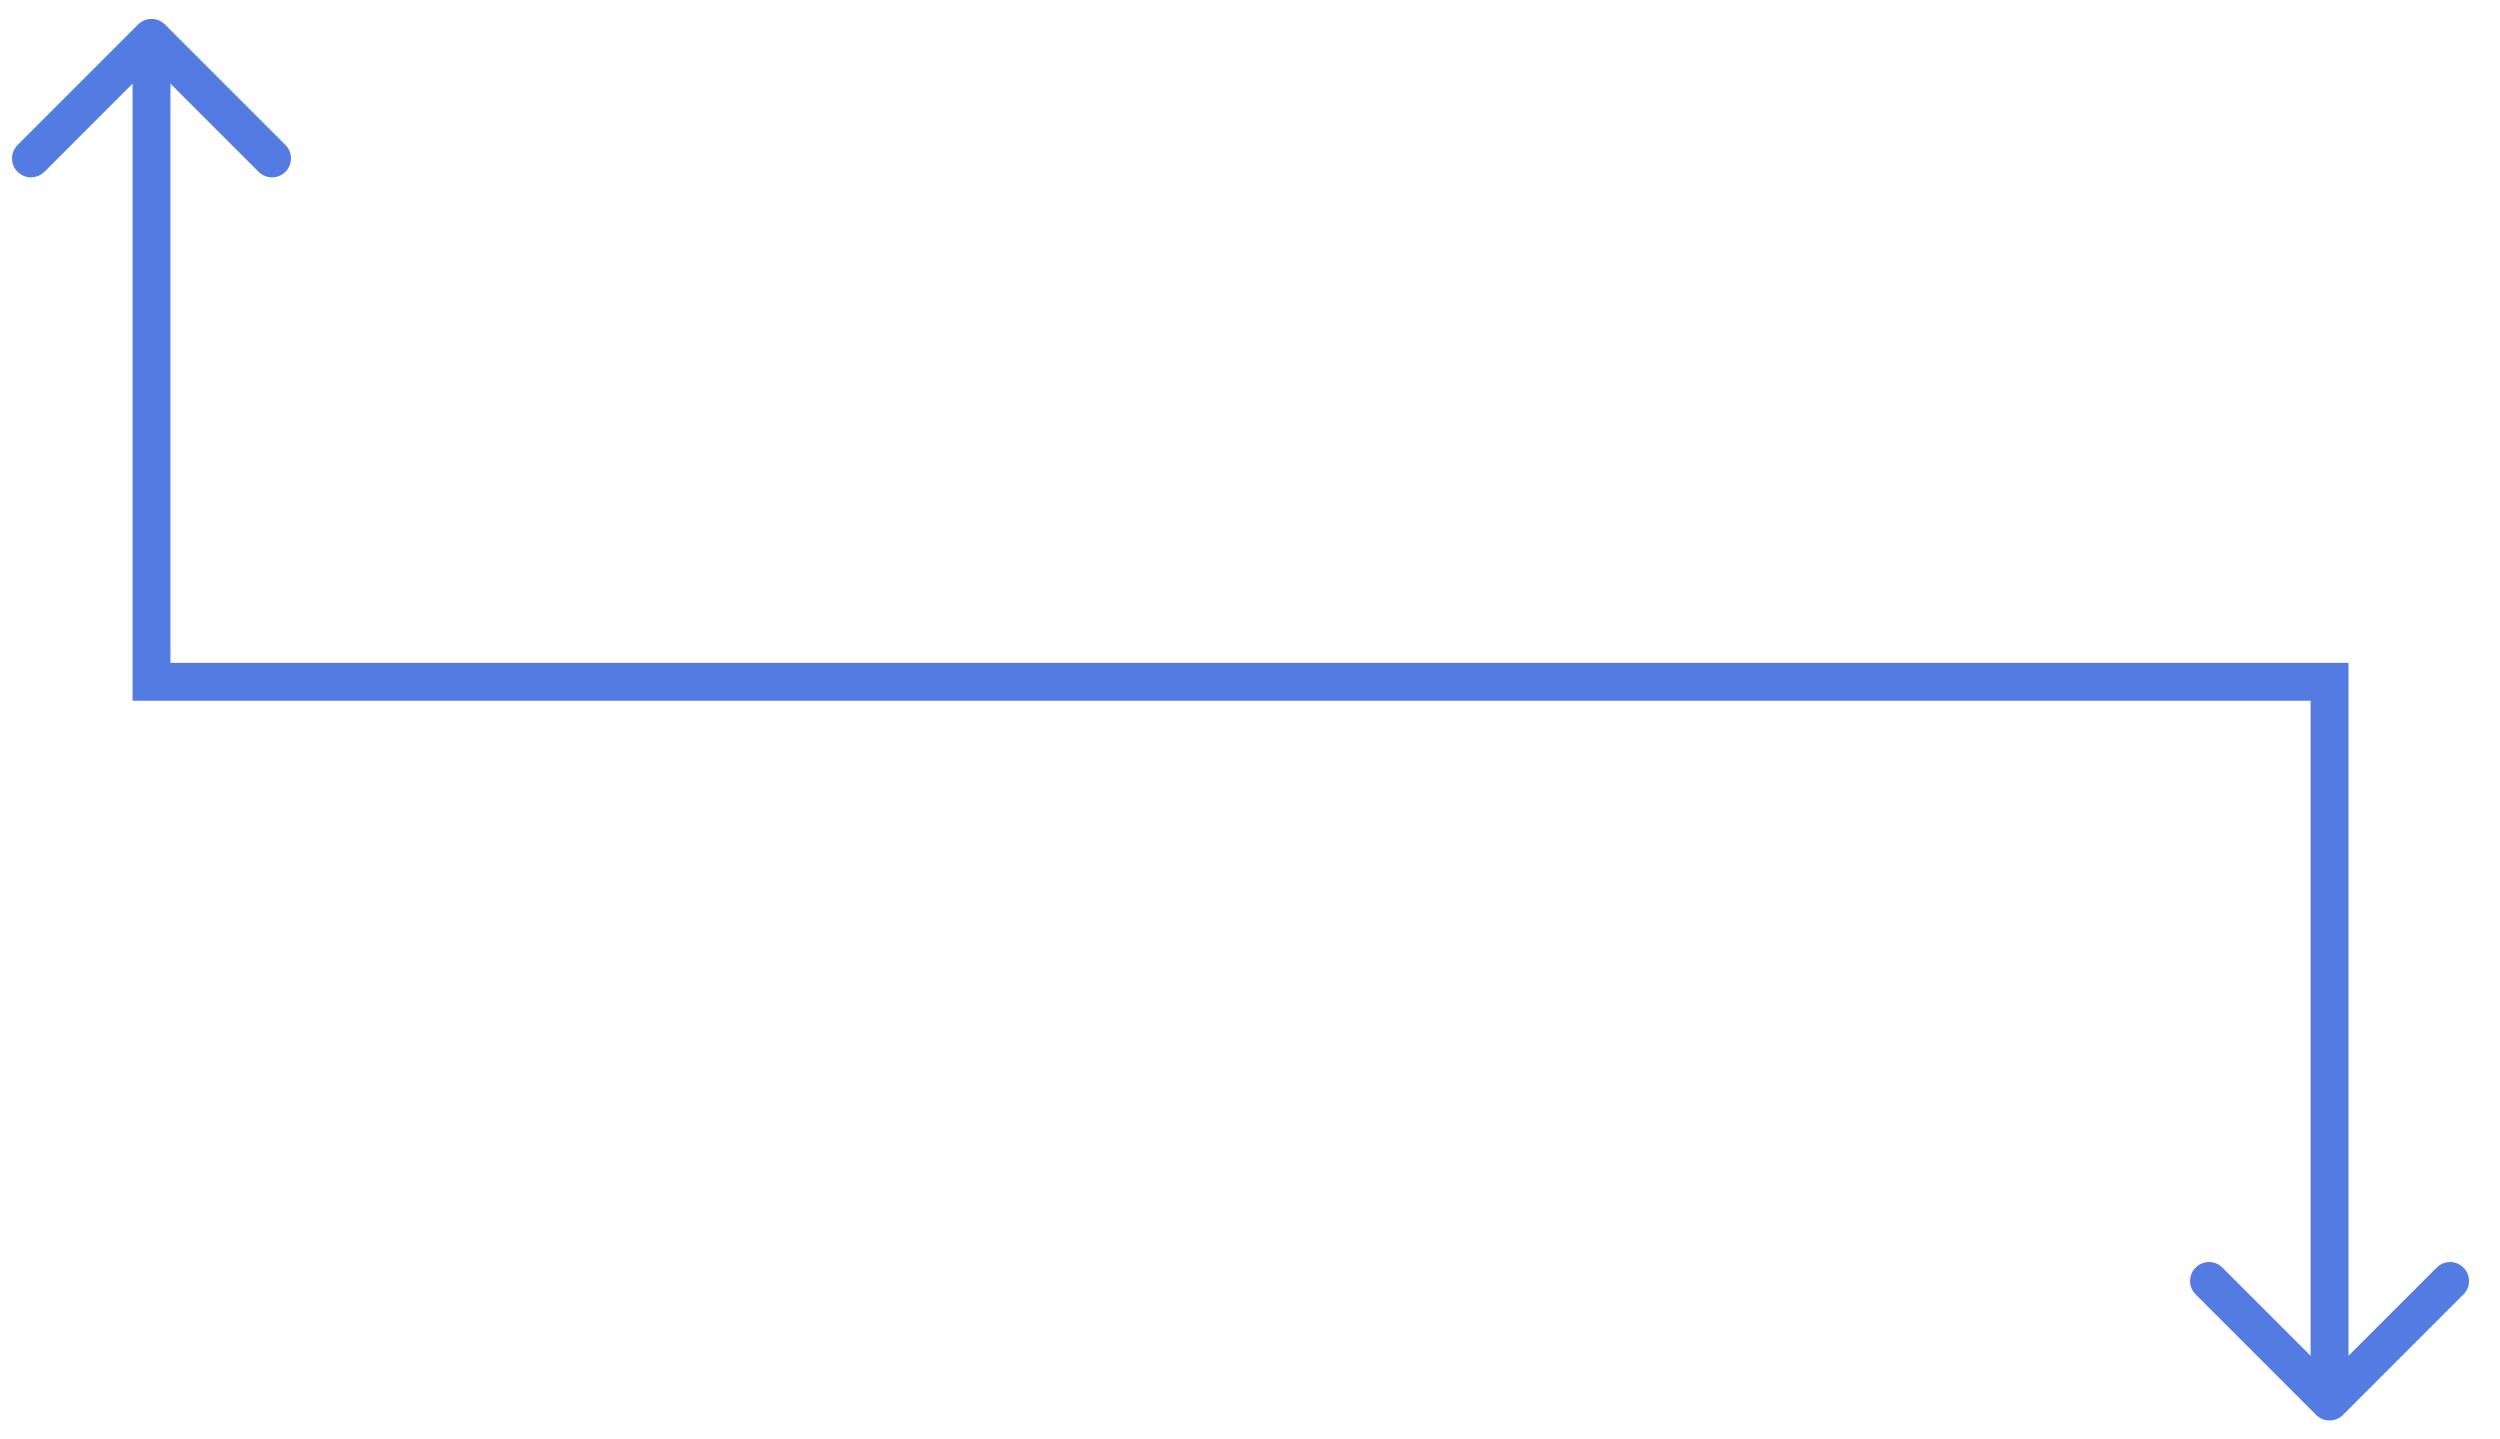 <?xml version="1.0" encoding="UTF-8"?> <svg xmlns="http://www.w3.org/2000/svg" width="66" height="38" viewBox="0 0 66 38" fill="none"> <path d="M4.354 0.646C4.158 0.451 3.842 0.451 3.646 0.646L0.464 3.828C0.269 4.024 0.269 4.34 0.464 4.536C0.66 4.731 0.976 4.731 1.172 4.536L4 1.707L6.828 4.536C7.024 4.731 7.34 4.731 7.536 4.536C7.731 4.34 7.731 4.024 7.536 3.828L4.354 0.646ZM4 18H3.5V18.5H4V18ZM61.5 18H62V17.5H61.5V18ZM61.146 37.354C61.342 37.549 61.658 37.549 61.854 37.354L65.035 34.172C65.231 33.976 65.231 33.66 65.035 33.465C64.84 33.269 64.524 33.269 64.328 33.465L61.5 36.293L58.672 33.465C58.476 33.269 58.16 33.269 57.965 33.465C57.769 33.66 57.769 33.976 57.965 34.172L61.146 37.354ZM3.5 1V18H4.5V1H3.5ZM4 18.5H61.5V17.5H4V18.5ZM61 18V37H62V18H61Z" fill="#547BE1"></path> </svg> 